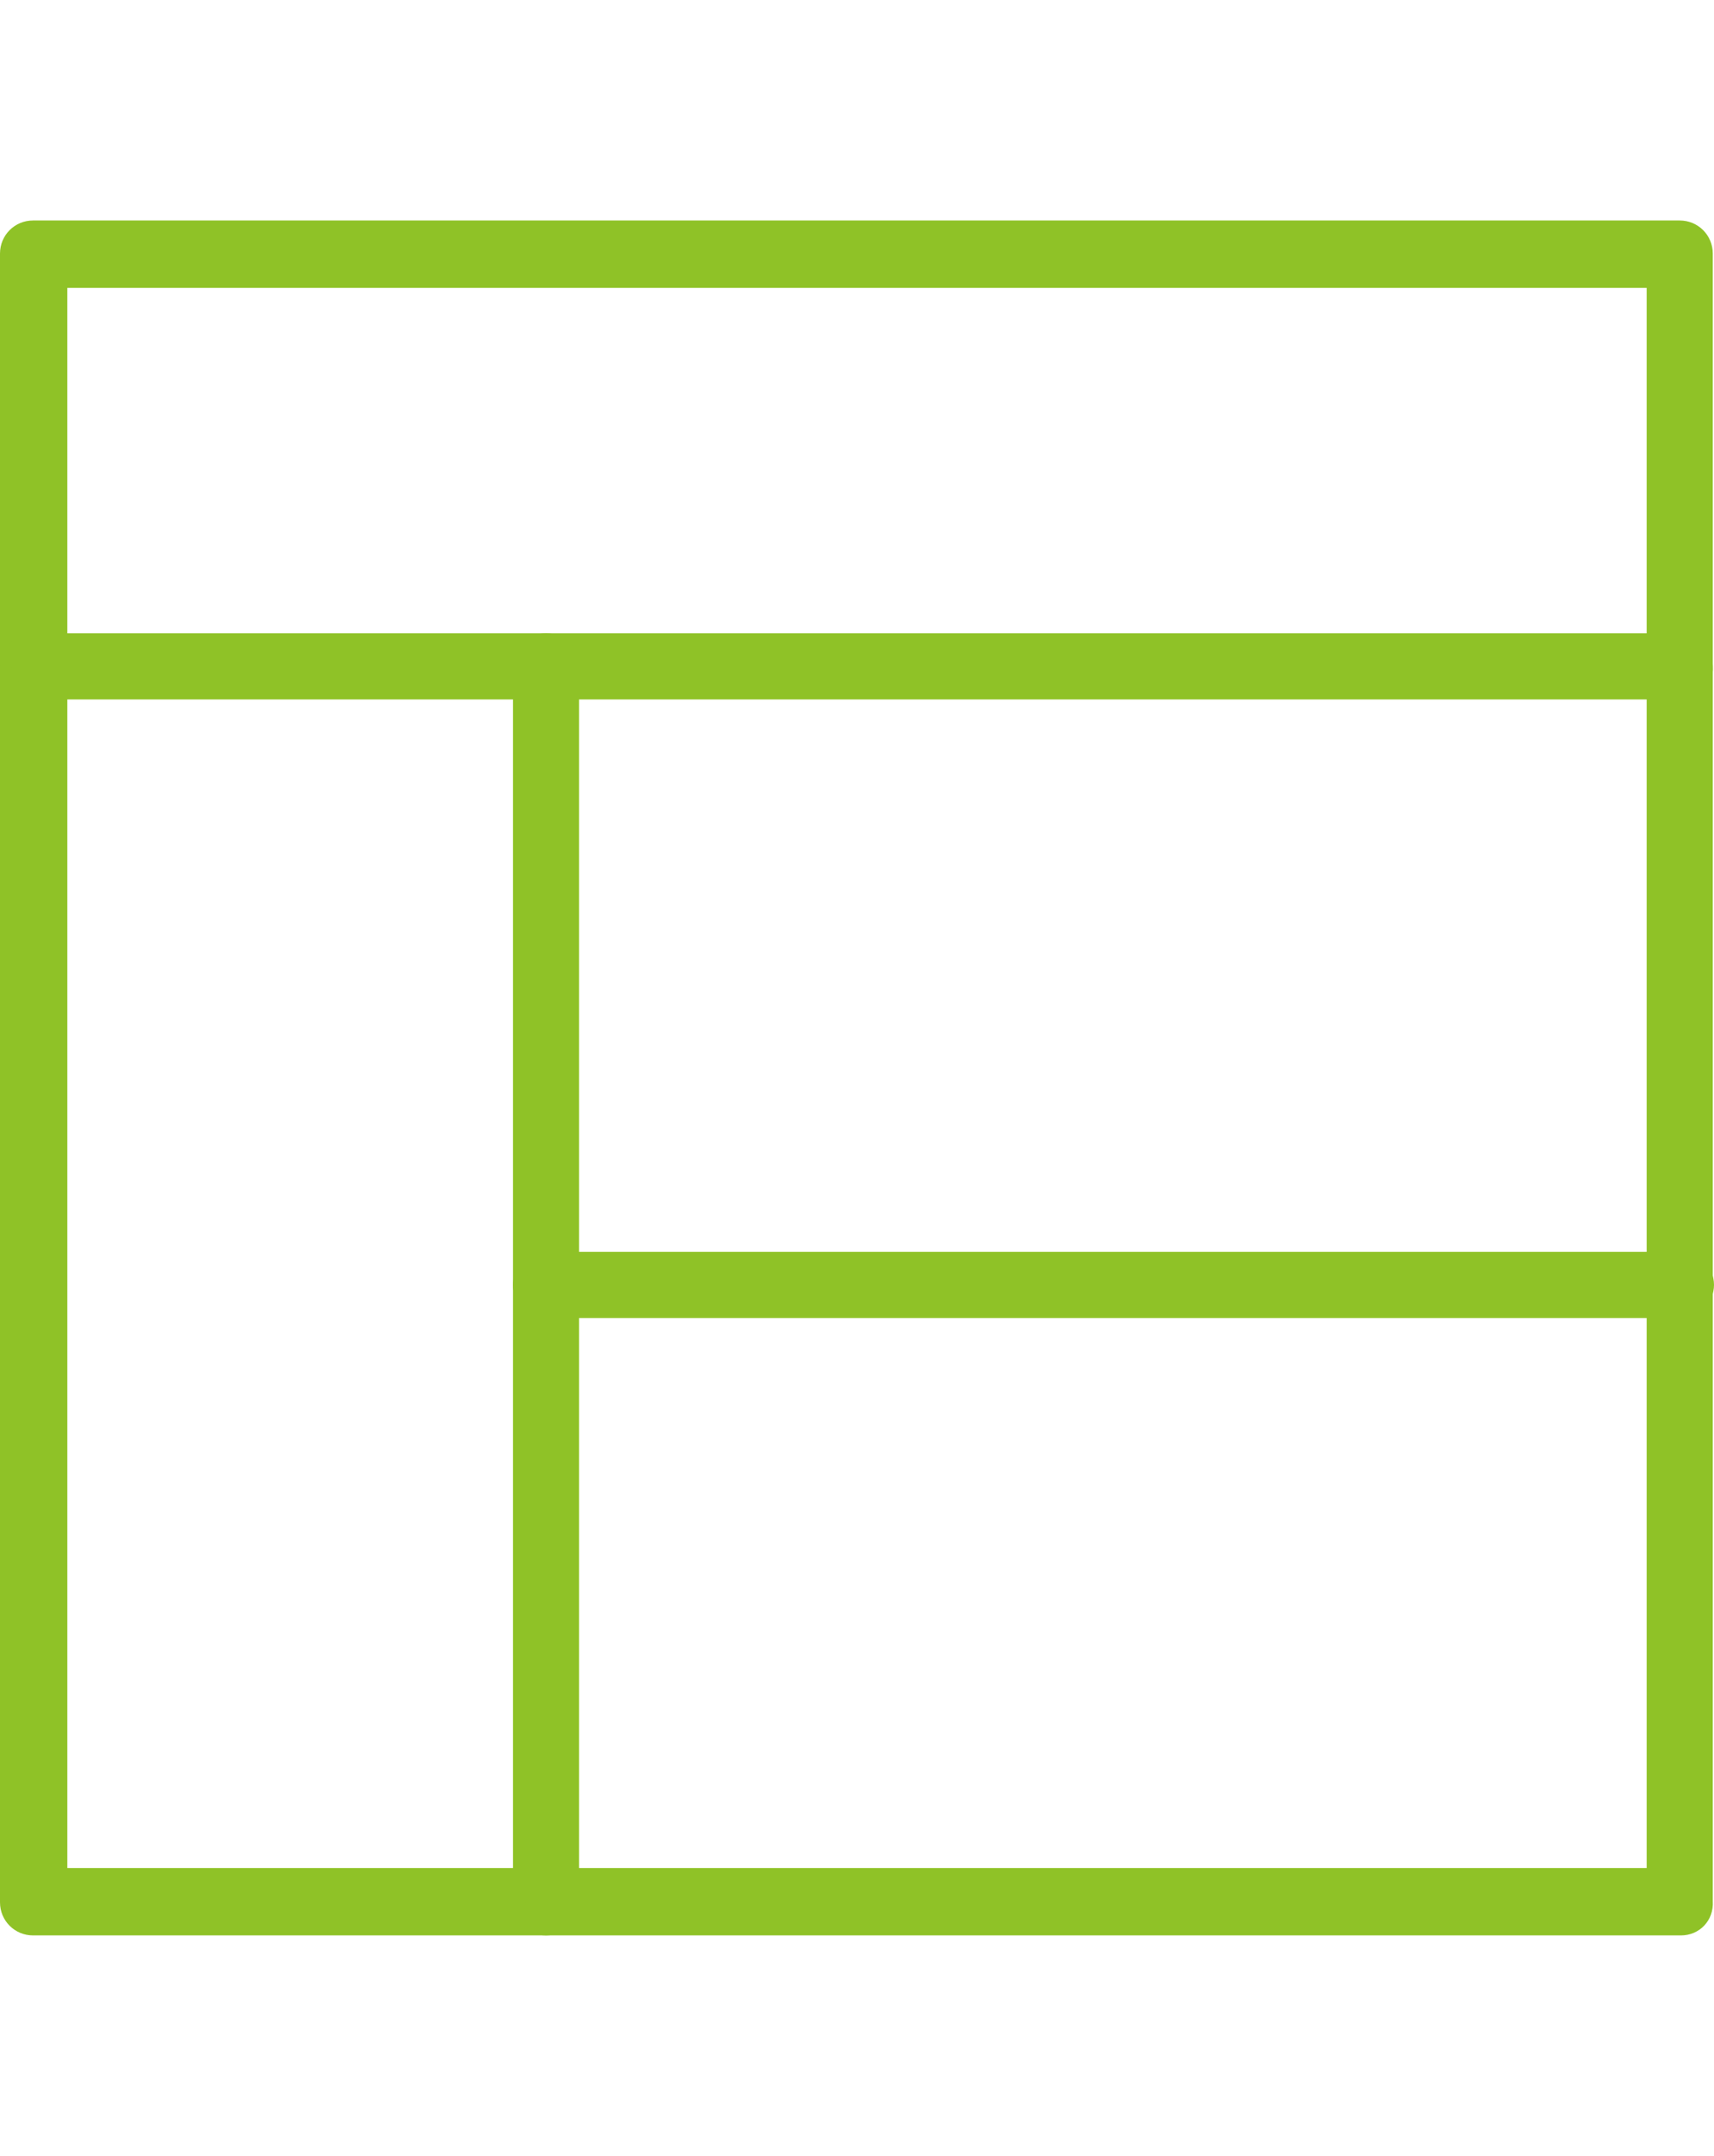 <?xml version="1.0" encoding="utf-8"?>
<!-- Generator: Adobe Illustrator 28.0.0, SVG Export Plug-In . SVG Version: 6.00 Build 0)  -->
<svg version="1.1" id="レイヤー_1" xmlns="http://www.w3.org/2000/svg" xmlns:xlink="http://www.w3.org/1999/xlink" x="0px"
	 y="0px" viewBox="0 0 140 176" style="enable-background:new 0 0 140 176;" xml:space="preserve">
<style type="text/css">
	.st0{fill:#8fc227;}
</style>
<g>
	<g>
		<g>
			<g>
				<path class="st0" d="M137.3,157.5H2.7c-1.2,0-2.2-1-2.2-2.2V20.7c0-1.2,1-2.2,2.2-2.2h134.5c1.2,0,2.2,1,2.2,2.2v134.5
					C139.5,156.5,138.5,157.5,137.3,157.5z M5,153h130.1V23H5V153z"/>
				<path class="st0" d="M137.3,158H2.7c-1.5,0-2.7-1.2-2.7-2.7V20.7C0,19.2,1.2,18,2.7,18h134.5c1.5,0,2.7,1.2,2.7,2.7v134.5
					C140,156.8,138.8,158,137.3,158z M2.7,19c-1,0-1.7,0.8-1.7,1.7v134.5c0,1,0.8,1.7,1.7,1.7h134.5c1,0,1.7-0.8,1.7-1.7V20.7
					c0-1-0.8-1.7-1.7-1.7H2.7z M135.5,153.5H4.5v-131h131V153.5z M5.5,152.5h129v-129H5.5V152.5z"/>
			</g>
		</g>
		<g>
			<g>
				<path class="st0" d="M137.3,56.6H2.7c-1.2,0-2.2-1-2.2-2.2s1-2.2,2.2-2.2h134.5c1.2,0,2.2,1,2.2,2.2S138.5,56.6,137.3,56.6z"/>
				<path class="st0" d="M137.3,57.1H2.7c-1.5,0-2.7-1.2-2.7-2.7s1.2-2.7,2.7-2.7h134.5c1.5,0,2.7,1.2,2.7,2.7
					C140,55.9,138.8,57.1,137.3,57.1z M2.7,52.7c-1,0-1.7,0.8-1.7,1.7c0,1,0.8,1.7,1.7,1.7h134.5c1,0,1.7-0.8,1.7-1.7
					c0-1-0.8-1.7-1.7-1.7H2.7z"/>
			</g>
		</g>
		<g>
			<g>
				<path class="st0" d="M44.6,157.5c-1.2,0-2.2-1-2.2-2.2V54.4c0-1.2,1-2.2,2.2-2.2s2.2,1,2.2,2.2v100.9
					C46.8,156.5,45.8,157.5,44.6,157.5z"/>
				<path class="st0" d="M44.6,158c-1.5,0-2.7-1.2-2.7-2.7V54.4c0-1.5,1.2-2.7,2.7-2.7s2.7,1.2,2.7,2.7v100.9
					C47.3,156.8,46.1,158,44.6,158z M44.6,52.7c-1,0-1.7,0.8-1.7,1.7v100.9c0,1,0.8,1.7,1.7,1.7c1,0,1.7-0.8,1.7-1.7V54.4
					C46.3,53.4,45.6,52.7,44.6,52.7z"/>
			</g>
		</g>
	</g>
	<g>
		<g>
			<path class="st0" d="M137.3,107.1H44.6c-1.2,0-2.2-1-2.2-2.2s1-2.2,2.2-2.2h92.7c1.2,0,2.2,1,2.2,2.2S138.5,107.1,137.3,107.1z"
				/>
			<path class="st0" d="M137.3,107.6H44.6c-1.5,0-2.7-1.2-2.7-2.7s1.2-2.7,2.7-2.7h92.7c1.5,0,2.7,1.2,2.7,2.7
				C140,106.3,138.8,107.6,137.3,107.6z M44.6,103.1c-1,0-1.7,0.8-1.7,1.7c0,1,0.8,1.7,1.7,1.7h92.7c1,0,1.7-0.8,1.7-1.7
				c0-1-0.8-1.7-1.7-1.7H44.6z"/>
		</g>
	</g>
</g>
</svg>
